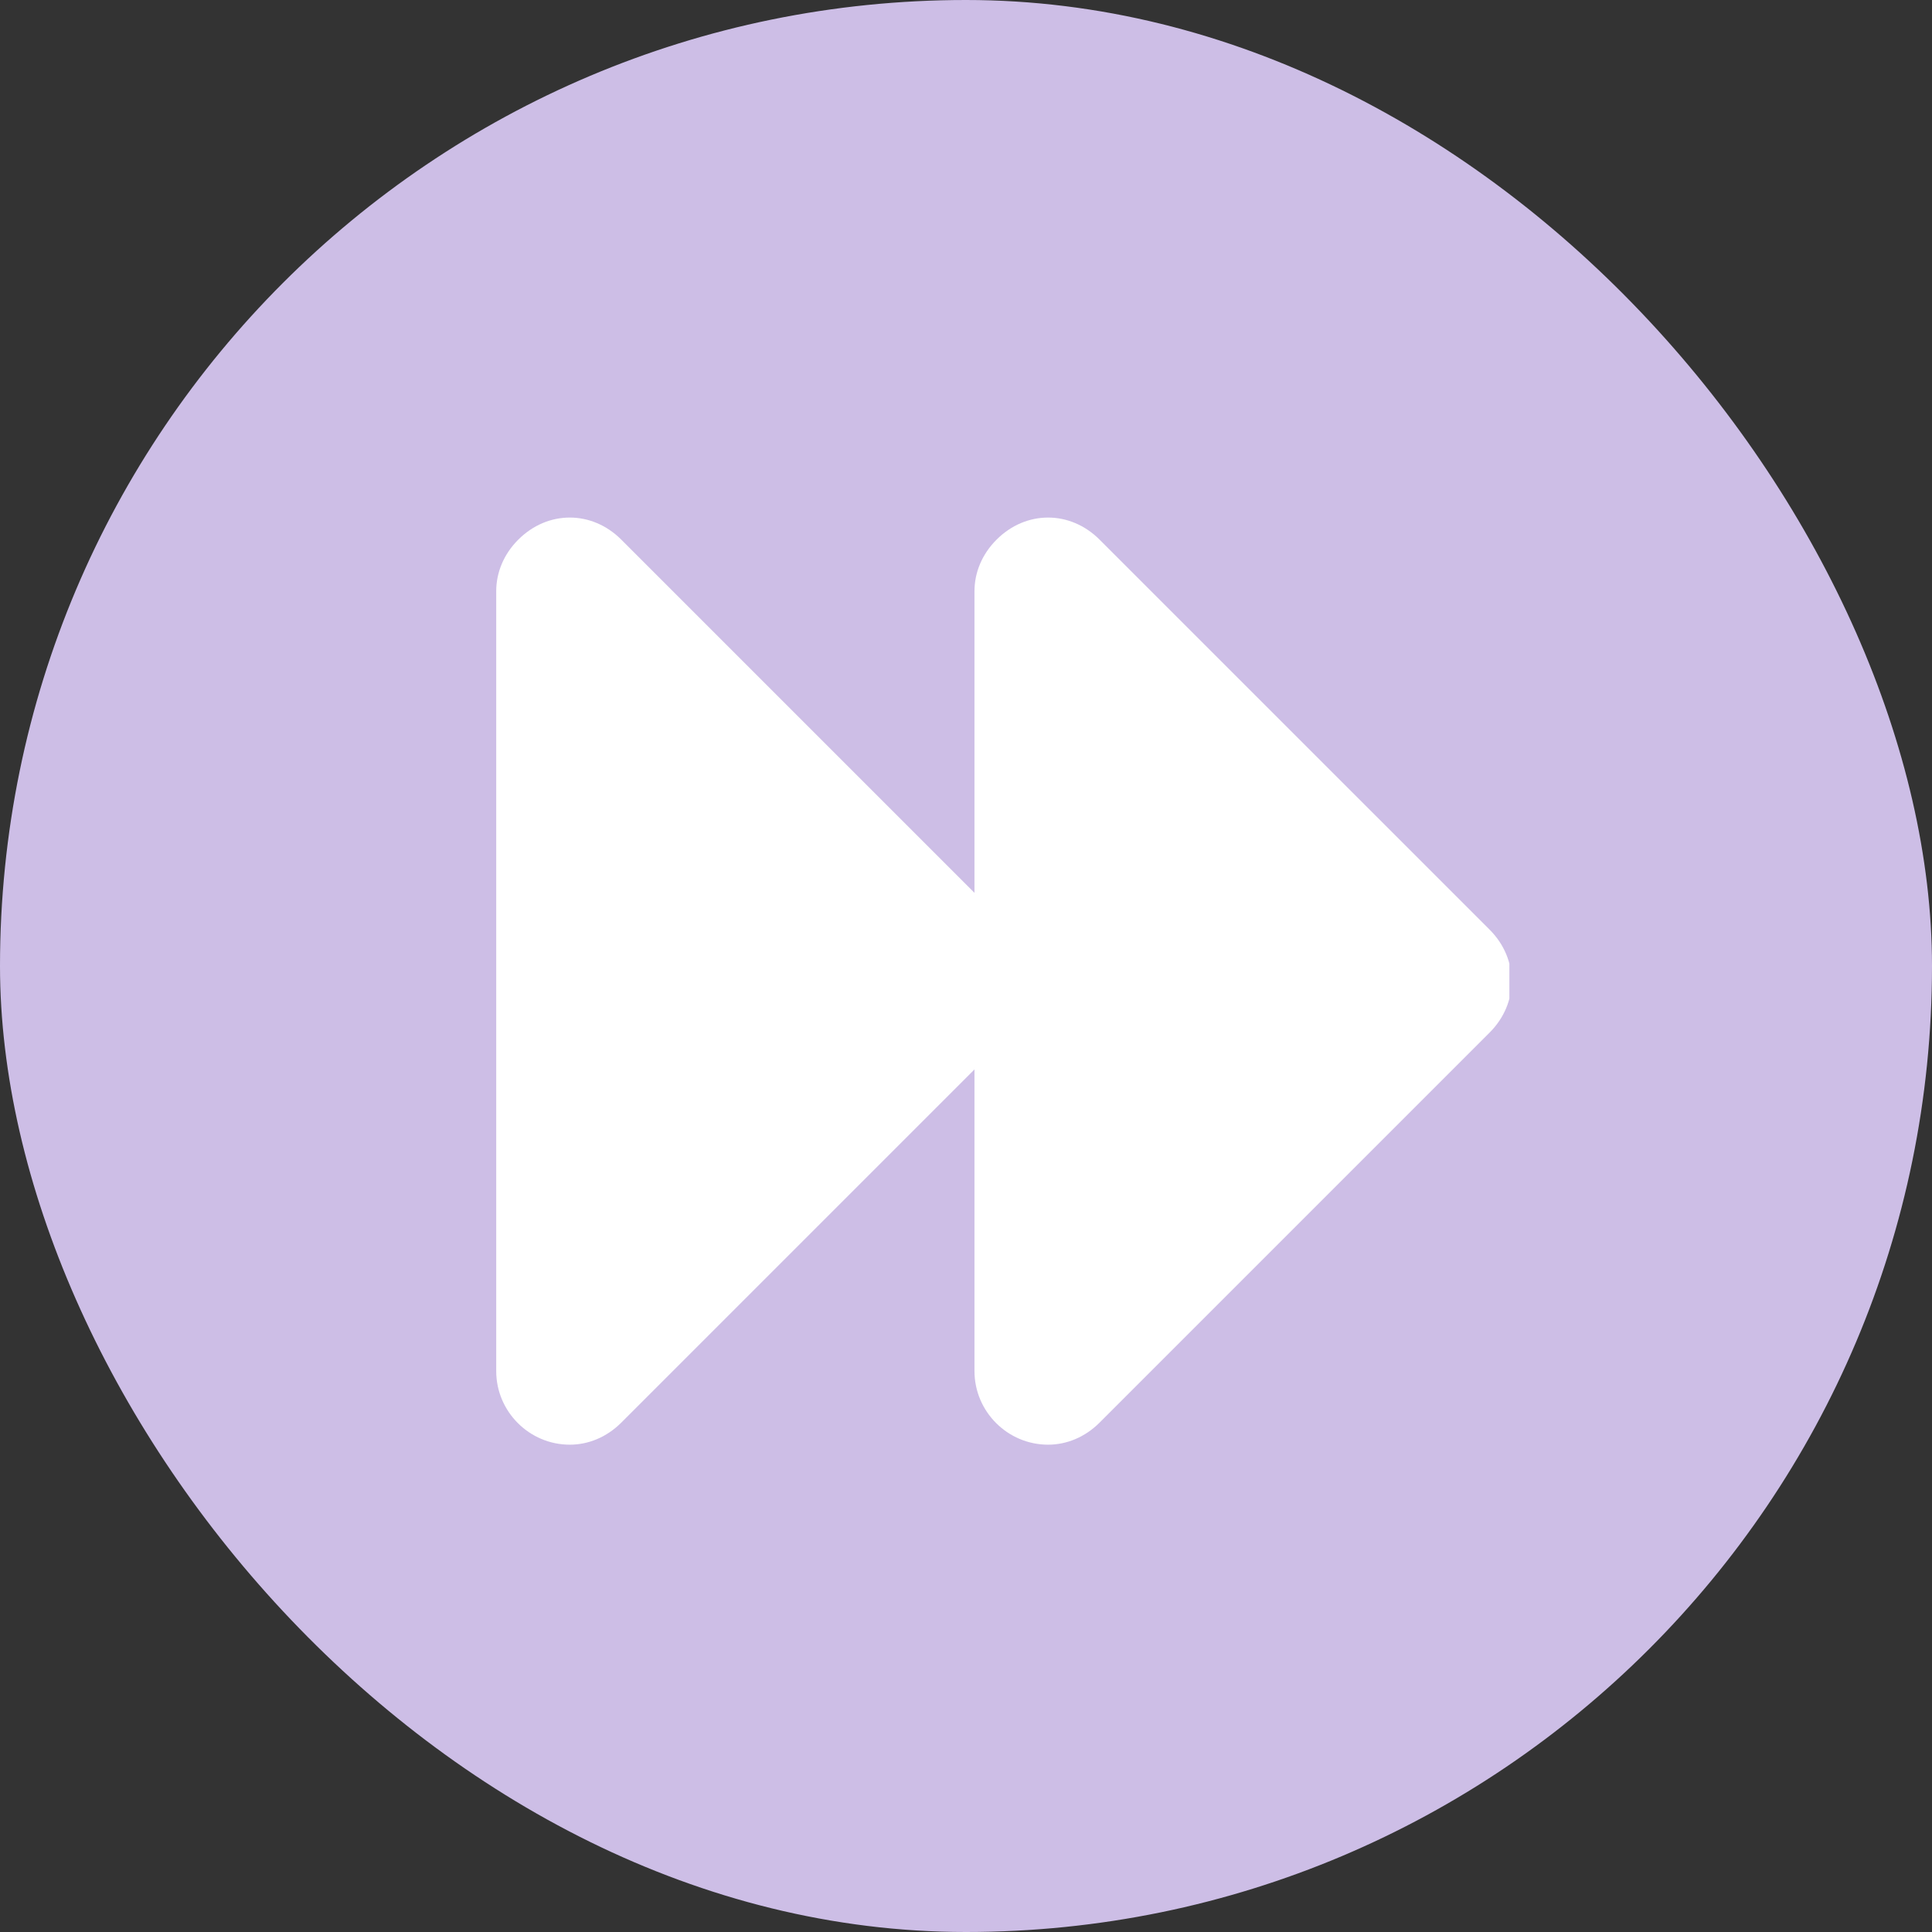 <?xml version="1.0" encoding="UTF-8"?> <svg xmlns="http://www.w3.org/2000/svg" width="64" height="64" viewBox="0 0 64 64" fill="none"><rect x="0" y="0" width="64" height="64" fill="#333333" stroke="none"/><rect width="64" height="64" rx="32" fill="#CDBEE6"></rect><g clip-path="url(#clip0_142_90)"><path d="M49.344 30.794L36.425 17.876C35.45 16.901 33.987 16.901 33.013 17.876C32.525 18.363 32.281 18.973 32.281 19.582V29.576L20.581 17.876C19.606 16.901 18.144 16.901 17.169 17.876C16.681 18.363 16.438 18.973 16.438 19.582V45.419C16.438 46.76 17.534 47.857 18.875 47.857C19.484 47.857 20.094 47.613 20.581 47.126L32.281 35.426V45.419C32.281 46.76 33.378 47.857 34.719 47.857C35.328 47.857 35.938 47.613 36.425 47.126L49.344 34.207C50.319 33.232 50.319 31.77 49.344 30.794Z" fill="white"></path></g><defs><clipPath id="clip0_142_90"><rect width="36" height="39" fill="white" transform="translate(14 13)"></rect></clipPath></defs></svg> 